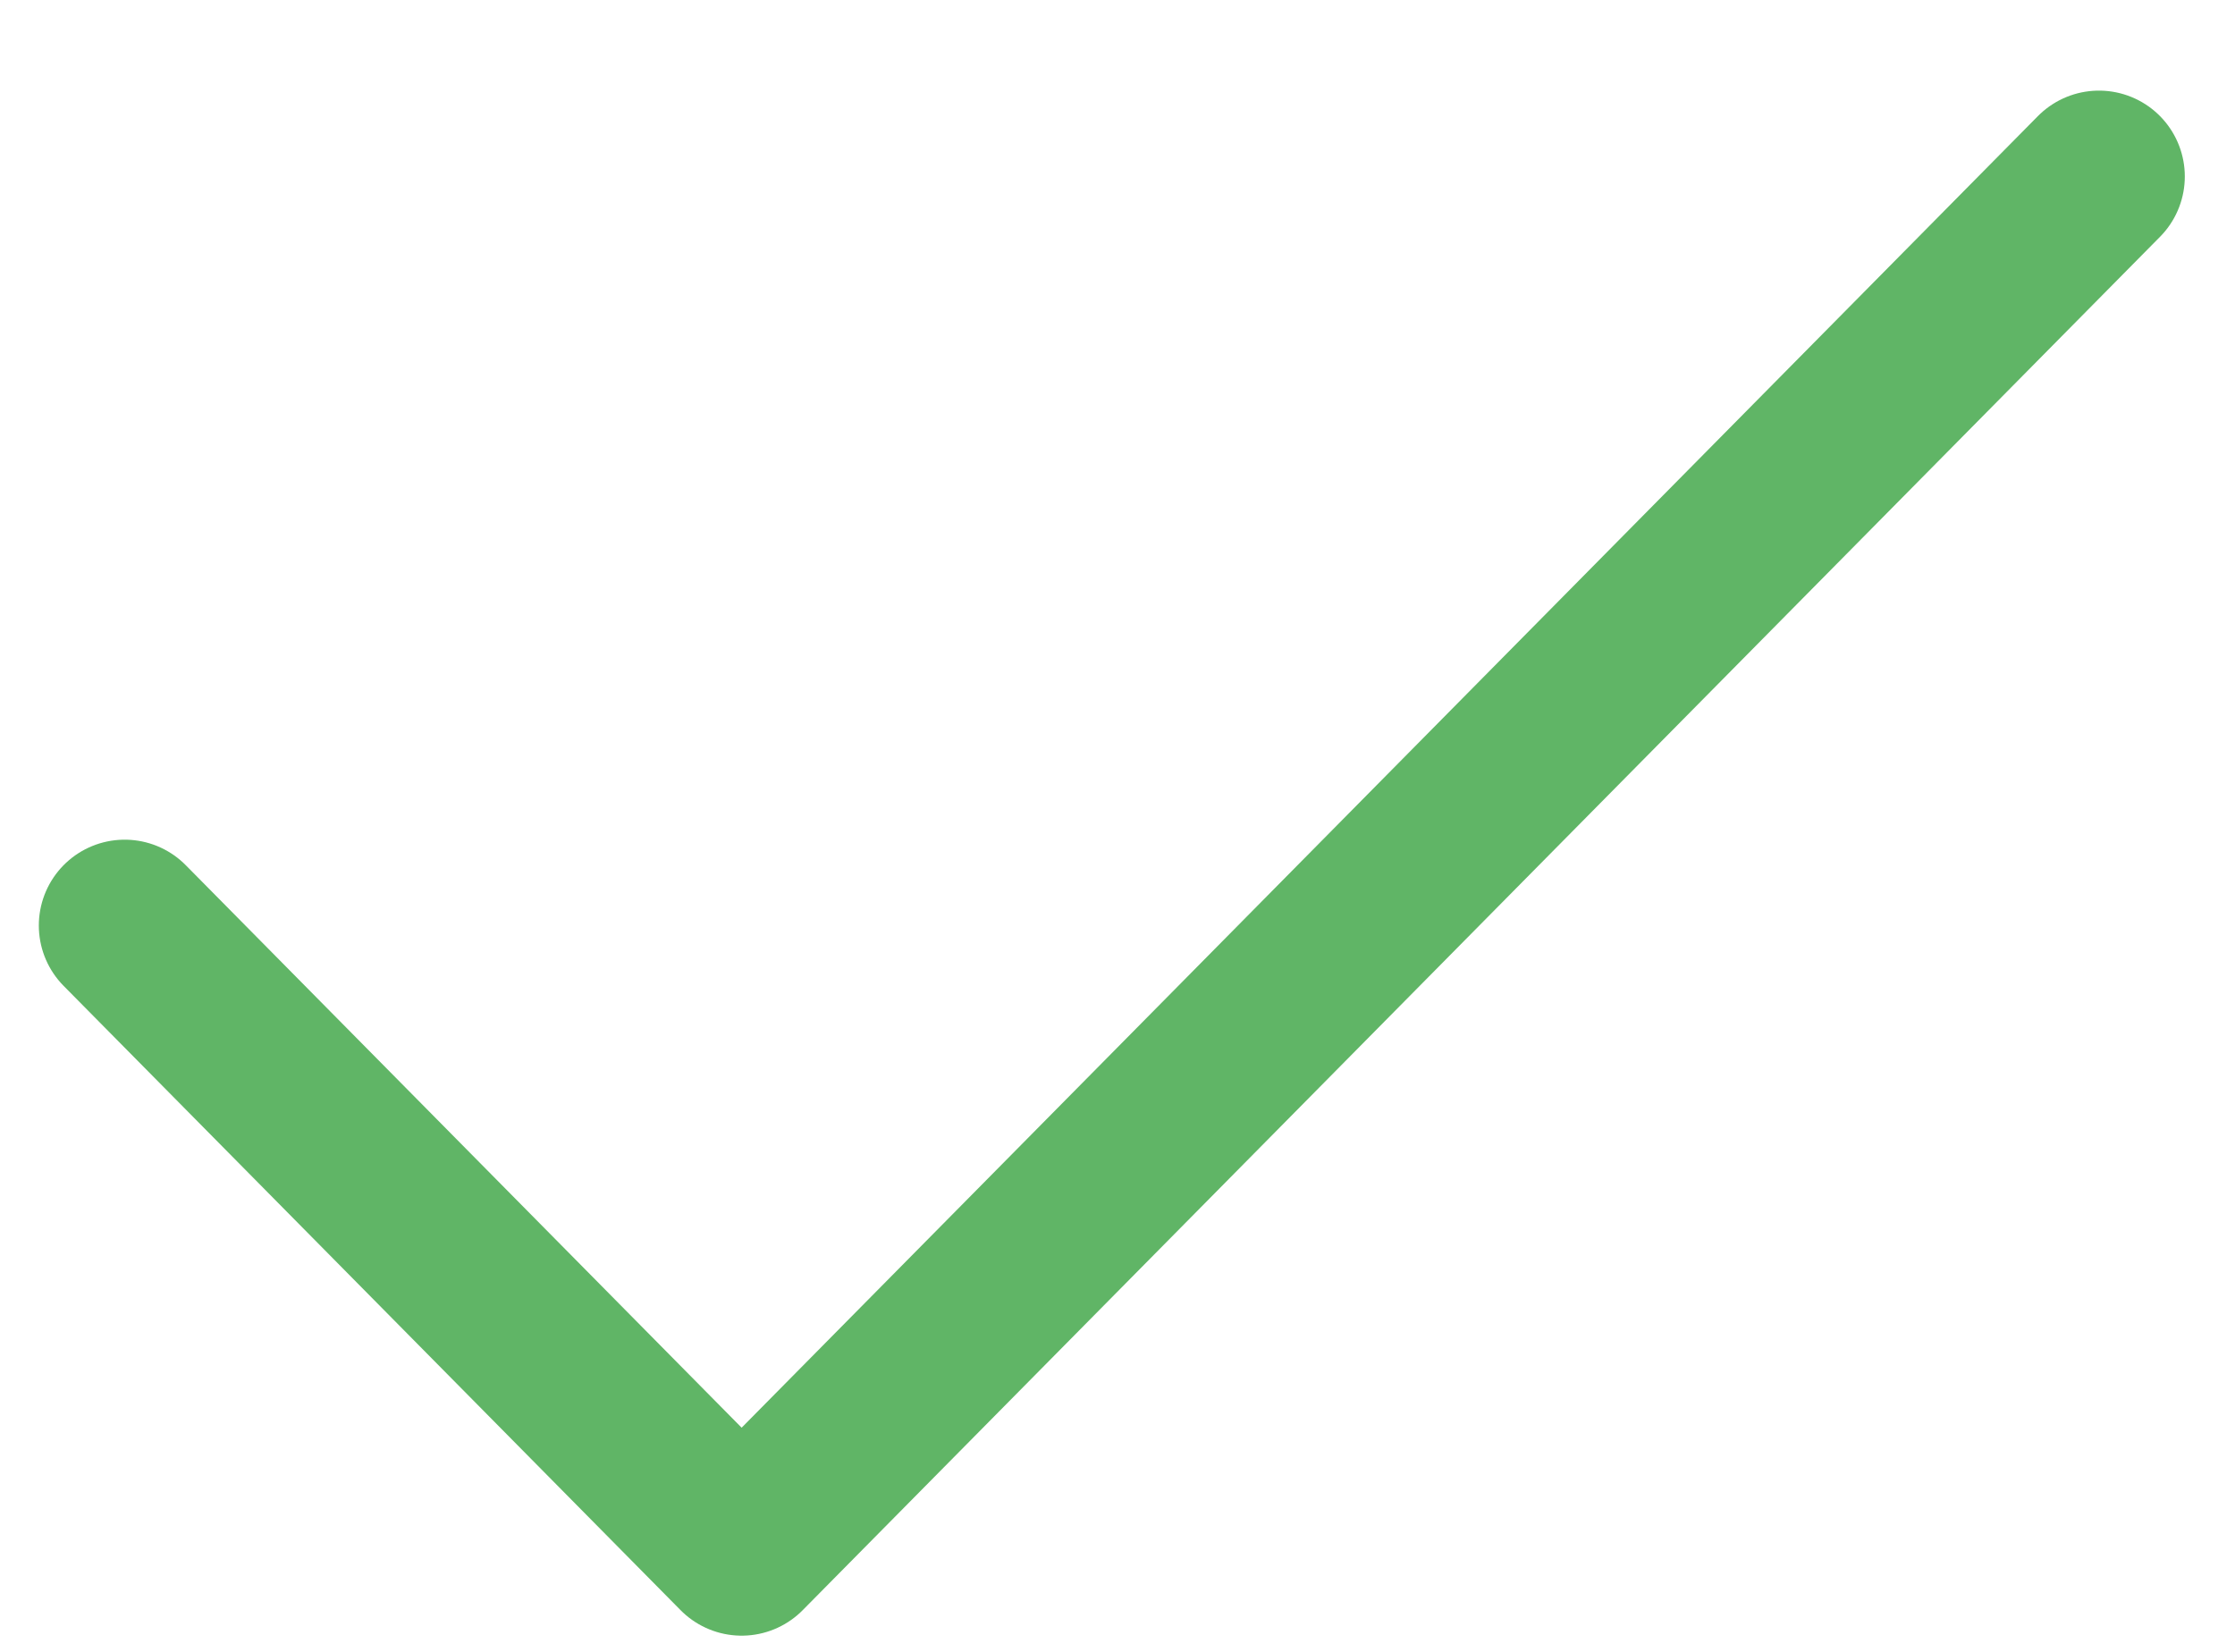 <svg width="23" height="17" viewBox="0 0 23 17" fill="none" xmlns="http://www.w3.org/2000/svg">
<path d="M21.6 1.816L7.632 15.95L1.283 9.525" stroke="#60B566" stroke-width="1.767" stroke-linecap="round" stroke-linejoin="round"/>
</svg>
